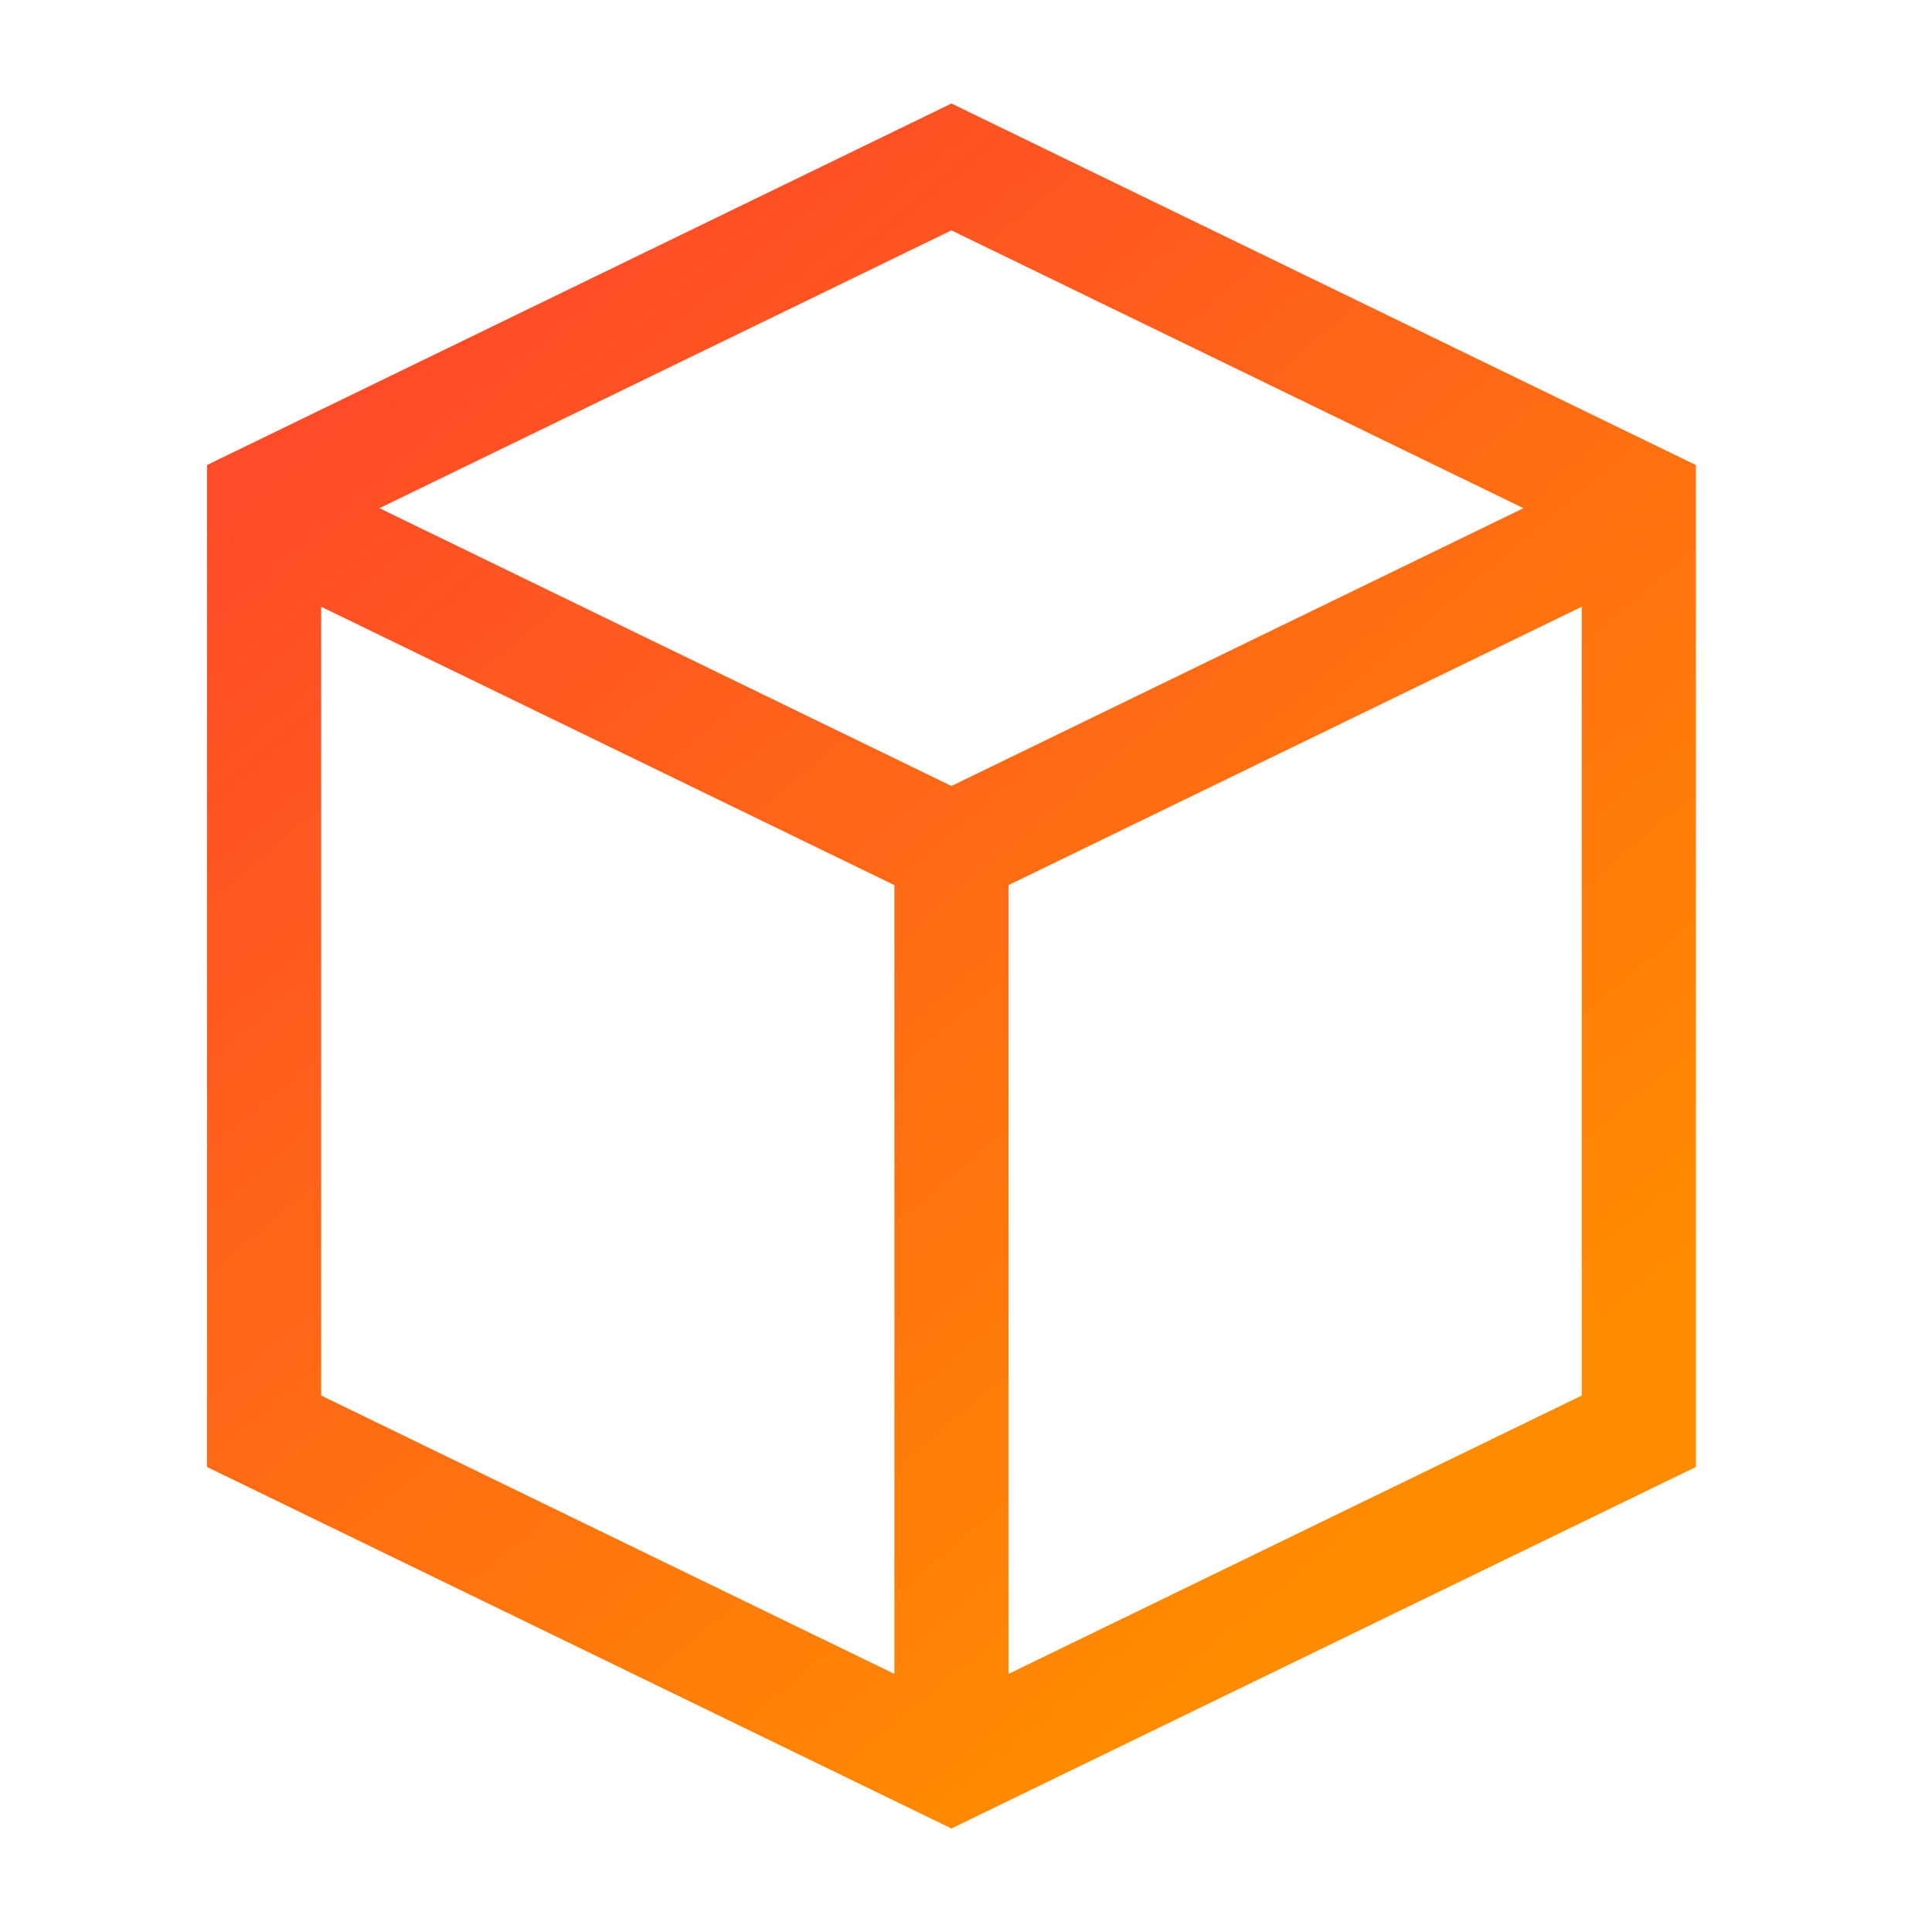 <svg width="56" height="56" viewBox="0 0 56 56" fill="none" xmlns="http://www.w3.org/2000/svg">
<g clip-path="url(#clip0_44_94)">
<path d="M6 42.521L27.578 53L49.156 42.521V13.479L27.578 3L6 13.479V42.521ZM45.848 40.45L29.232 48.519V25.656L45.848 17.587V40.45ZM27.578 6.678L44.157 14.73L27.578 22.782L10.999 14.73L27.578 6.678ZM9.309 17.587L25.924 25.656V48.519L9.309 40.45V17.587Z" fill="url(#paint0_linear_44_94)"/>
</g>
<defs>
<linearGradient id="paint0_linear_44_94" x1="6" y1="14.959" x2="34.831" y2="49.125" gradientUnits="userSpaceOnUse">
<stop stop-color="#FF4B28"/>
<stop offset="1" stop-color="#FF8C00"/>
</linearGradient>
<clipPath id="clip0_44_94">
<rect width="43.156" height="50" fill="white" transform="translate(6 3)"/>
</clipPath>
</defs>
</svg>
